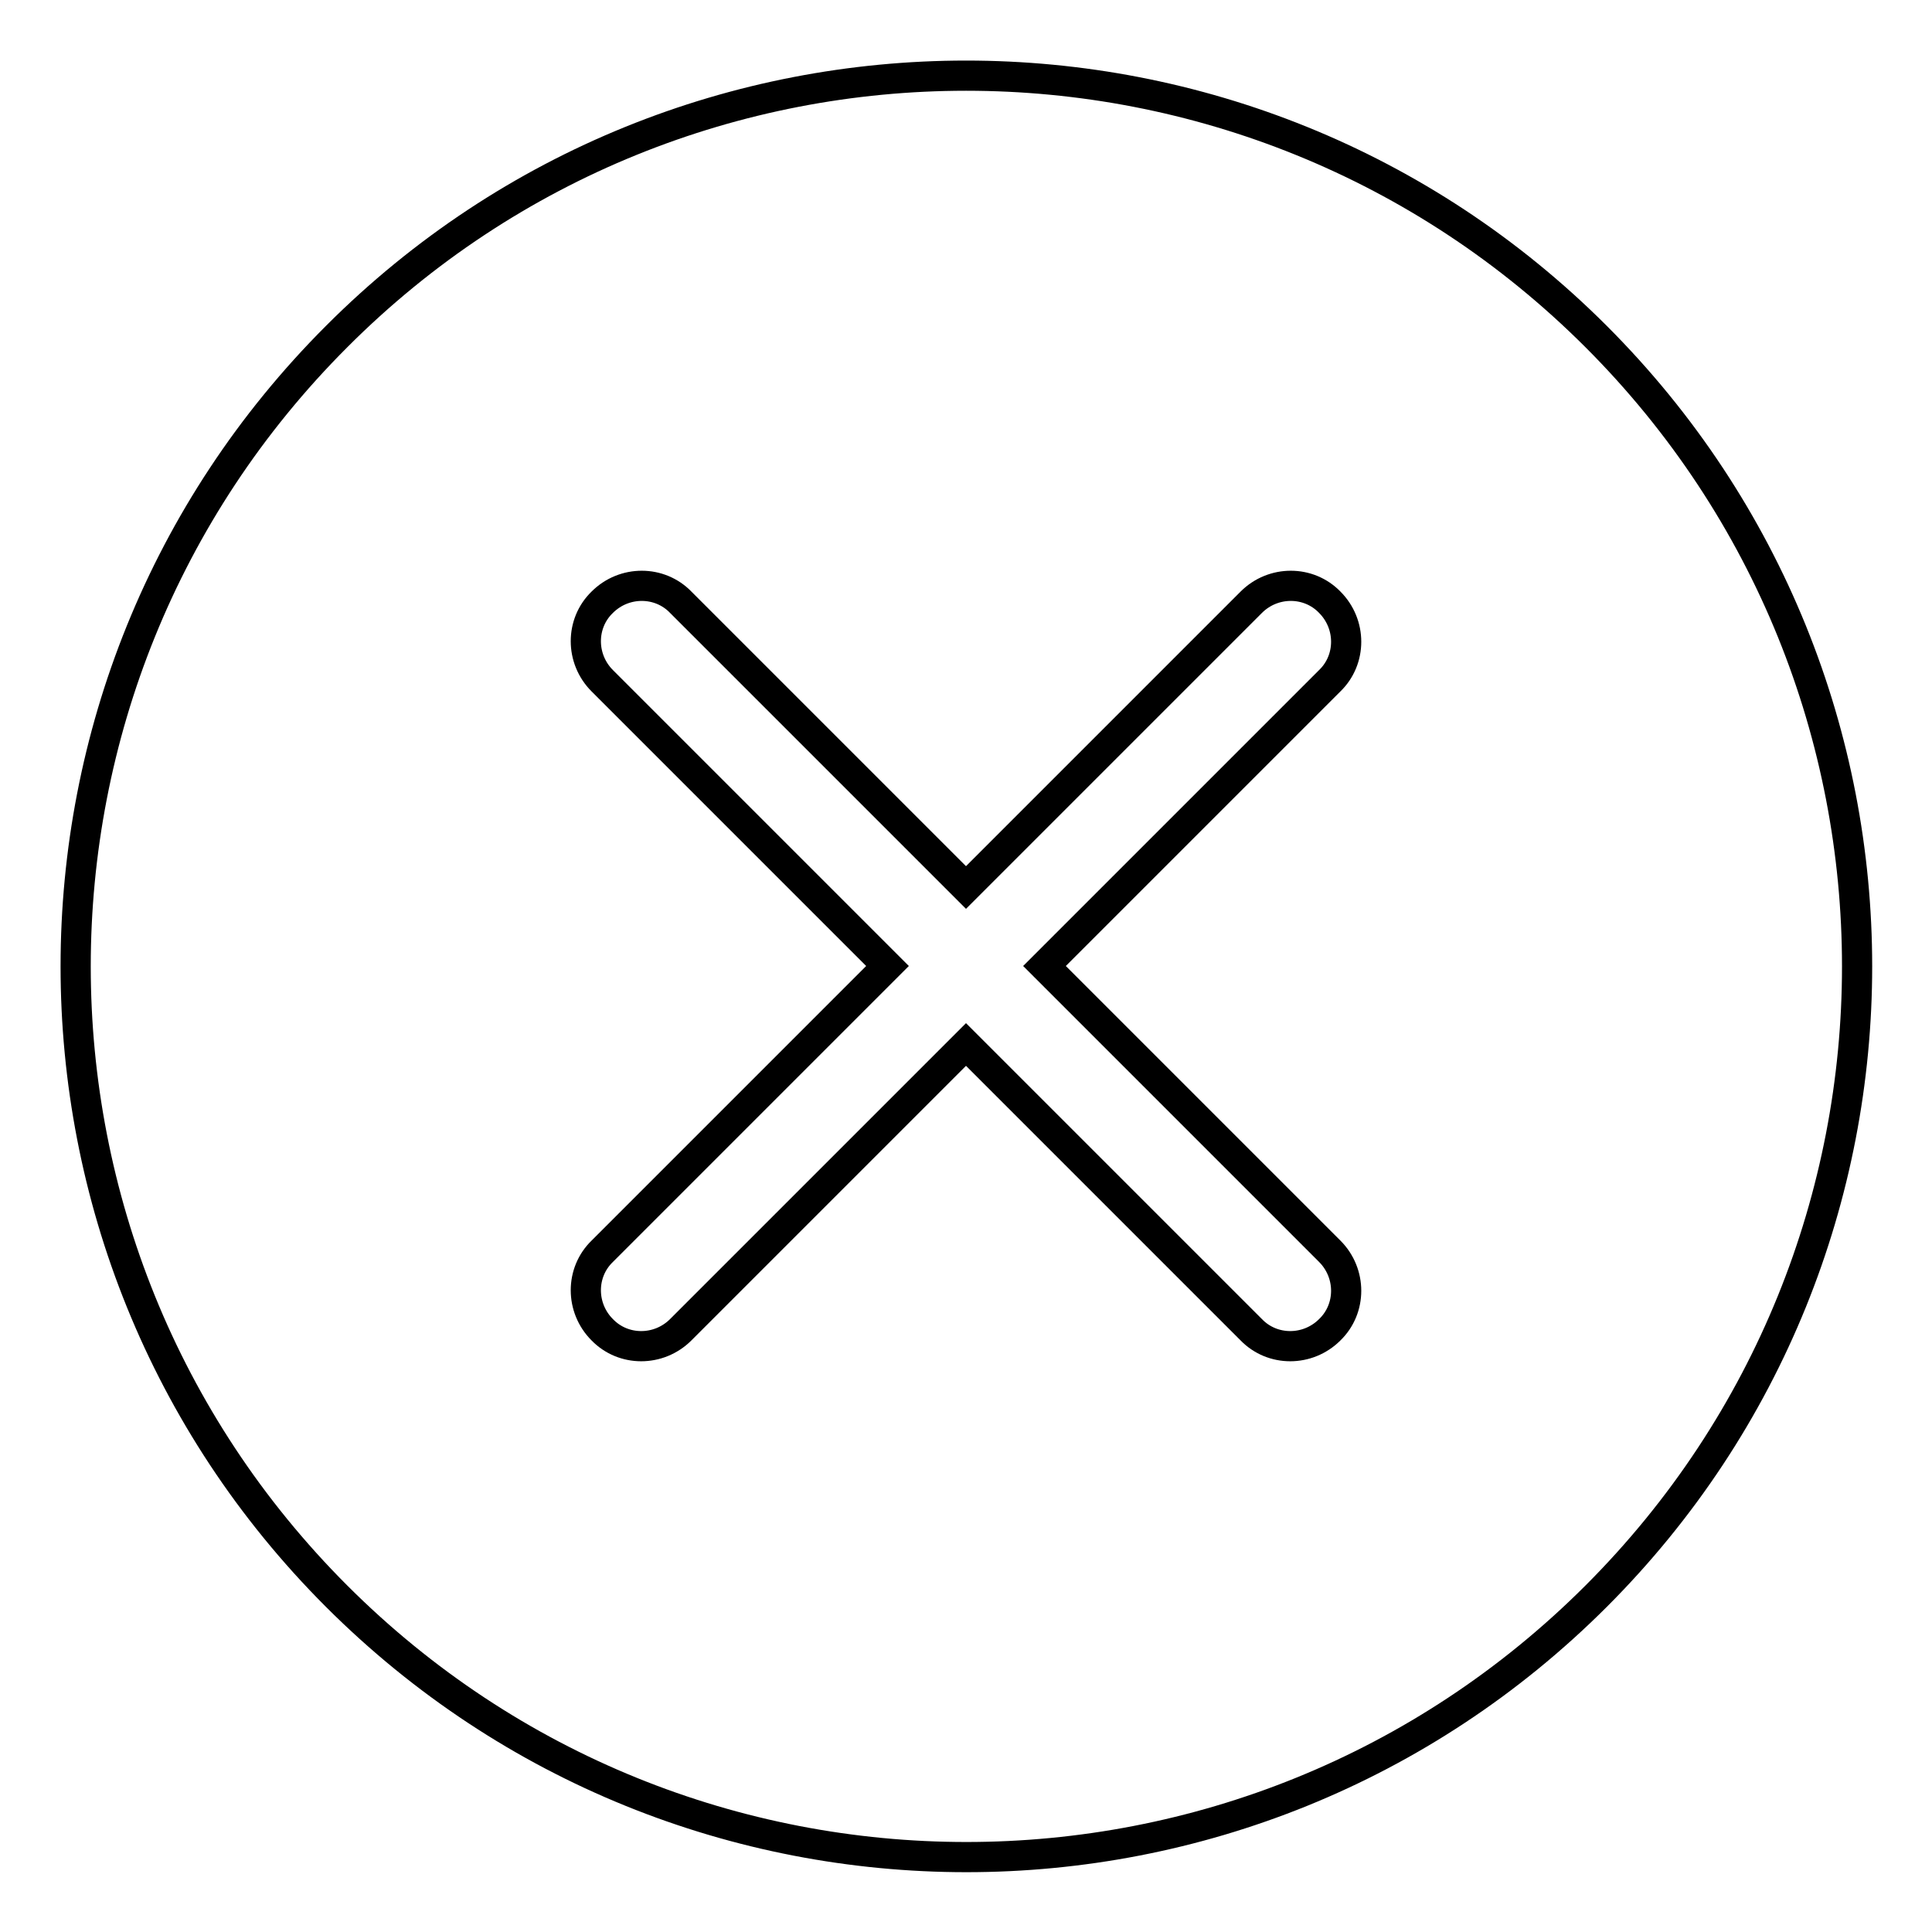 <?xml version="1.0" encoding="utf-8"?>
<!-- Svg Vector Icons : http://www.onlinewebfonts.com/icon -->
<!DOCTYPE svg PUBLIC "-//W3C//DTD SVG 1.1//EN" "http://www.w3.org/Graphics/SVG/1.1/DTD/svg11.dtd">
<svg version="1.1" xmlns="http://www.w3.org/2000/svg" xmlns:xlink="http://www.w3.org/1999/xlink" x="0px" y="0px" viewBox="0 0 256 256" enable-background="new 0 0 256 256" xml:space="preserve">
<g> <path stroke-width="4" fill-opacity="0" stroke="#000000"  d="M44.6,44.6c-46.1,46.1-46.1,120.8,0,166.9c46.1,46.1,120.8,46.1,166.9,0s46.1-120.8,0-166.9 S90.6-1.5,44.6,44.6z M176.2,79.8c2.9,2.9,2.9,7.6,0,10.4L138.4,128l37.8,37.8c2.9,2.9,2.9,7.6,0,10.4c-2.9,2.9-7.6,2.9-10.4,0 L128,138.4l-37.8,37.8c-2.9,2.9-7.6,2.9-10.4,0c-2.9-2.9-2.9-7.6,0-10.4l37.8-37.8L79.8,90.2c-2.9-2.9-2.9-7.6,0-10.4 c2.9-2.9,7.6-2.9,10.4,0l37.8,37.8l37.8-37.8C168.7,76.9,173.4,76.9,176.2,79.8z"/></g>
</svg>